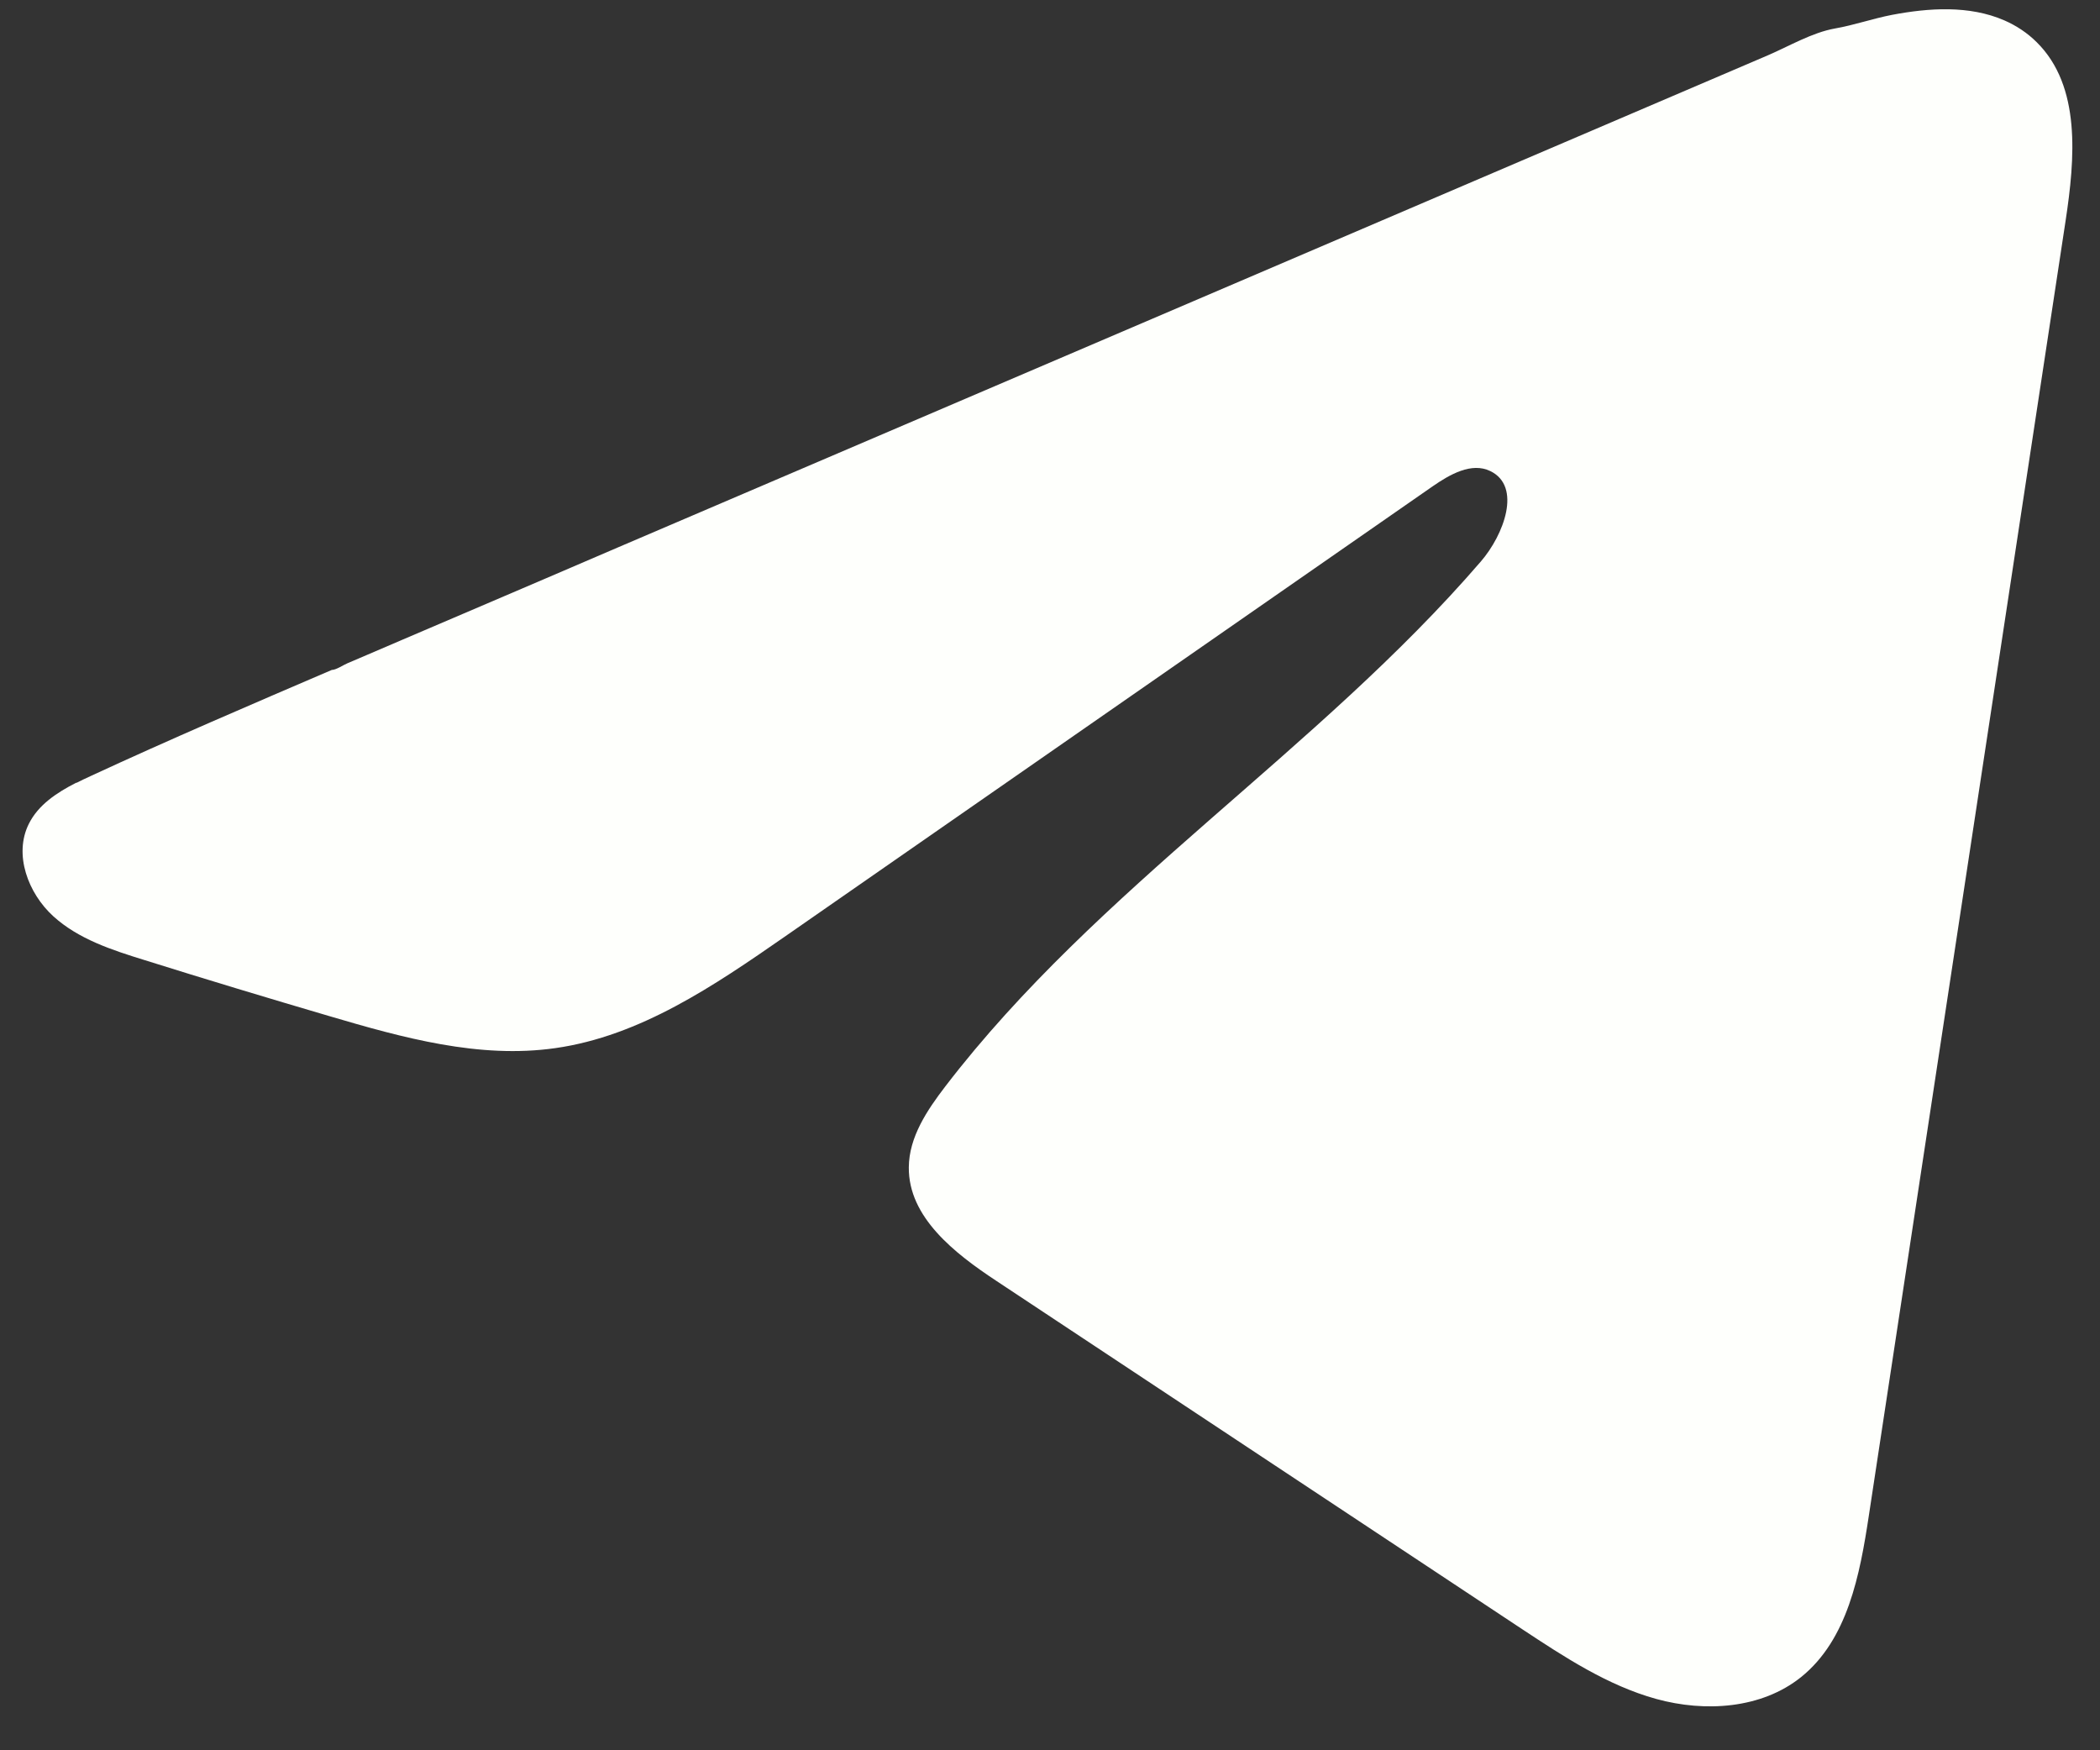 <svg width="30" height="25" viewBox="0 0 30 25" fill="none" xmlns="http://www.w3.org/2000/svg">
<rect x="0" y="0" width="30" height="25" fill="#333333" stroke="none"/>
<path d="M1.092 11.182C1.159 11.148 1.226 11.116 1.292 11.086C2.432 10.558 3.586 10.064 4.74 9.569C4.802 9.569 4.906 9.497 4.965 9.473C5.054 9.435 5.143 9.398 5.232 9.359L5.745 9.139C6.088 8.992 6.429 8.846 6.772 8.7C7.457 8.407 8.141 8.115 8.825 7.82C10.194 7.235 11.564 6.648 12.932 6.063C14.301 5.478 15.671 4.891 17.039 4.306C18.408 3.72 19.778 3.133 21.146 2.548C22.515 1.963 23.885 1.376 25.253 0.791C25.558 0.66 25.887 0.465 26.213 0.407C26.488 0.359 26.755 0.265 27.03 0.212C27.553 0.113 28.13 0.073 28.631 0.29C28.804 0.365 28.964 0.471 29.097 0.604C29.732 1.233 29.643 2.266 29.509 3.15C28.572 9.315 27.636 15.482 26.698 21.647C26.57 22.493 26.395 23.421 25.728 23.956C25.163 24.408 24.359 24.459 23.661 24.267C22.964 24.074 22.348 23.668 21.745 23.27C19.242 21.612 16.737 19.953 14.233 18.295C13.638 17.902 12.976 17.387 12.983 16.673C12.986 16.242 13.243 15.859 13.505 15.517C15.681 12.679 18.82 10.728 21.155 8.02C21.484 7.639 21.743 6.949 21.291 6.729C21.022 6.598 20.713 6.776 20.467 6.946C17.381 9.09 14.296 11.236 11.209 13.38C10.202 14.079 9.146 14.799 7.932 14.971C6.846 15.126 5.754 14.823 4.703 14.513C3.822 14.254 2.943 13.989 2.067 13.714C1.601 13.57 1.12 13.414 0.76 13.086C0.401 12.758 0.194 12.206 0.411 11.769C0.547 11.495 0.811 11.322 1.088 11.18L1.092 11.182Z" fill="#FEFFFC"/>
</svg>
